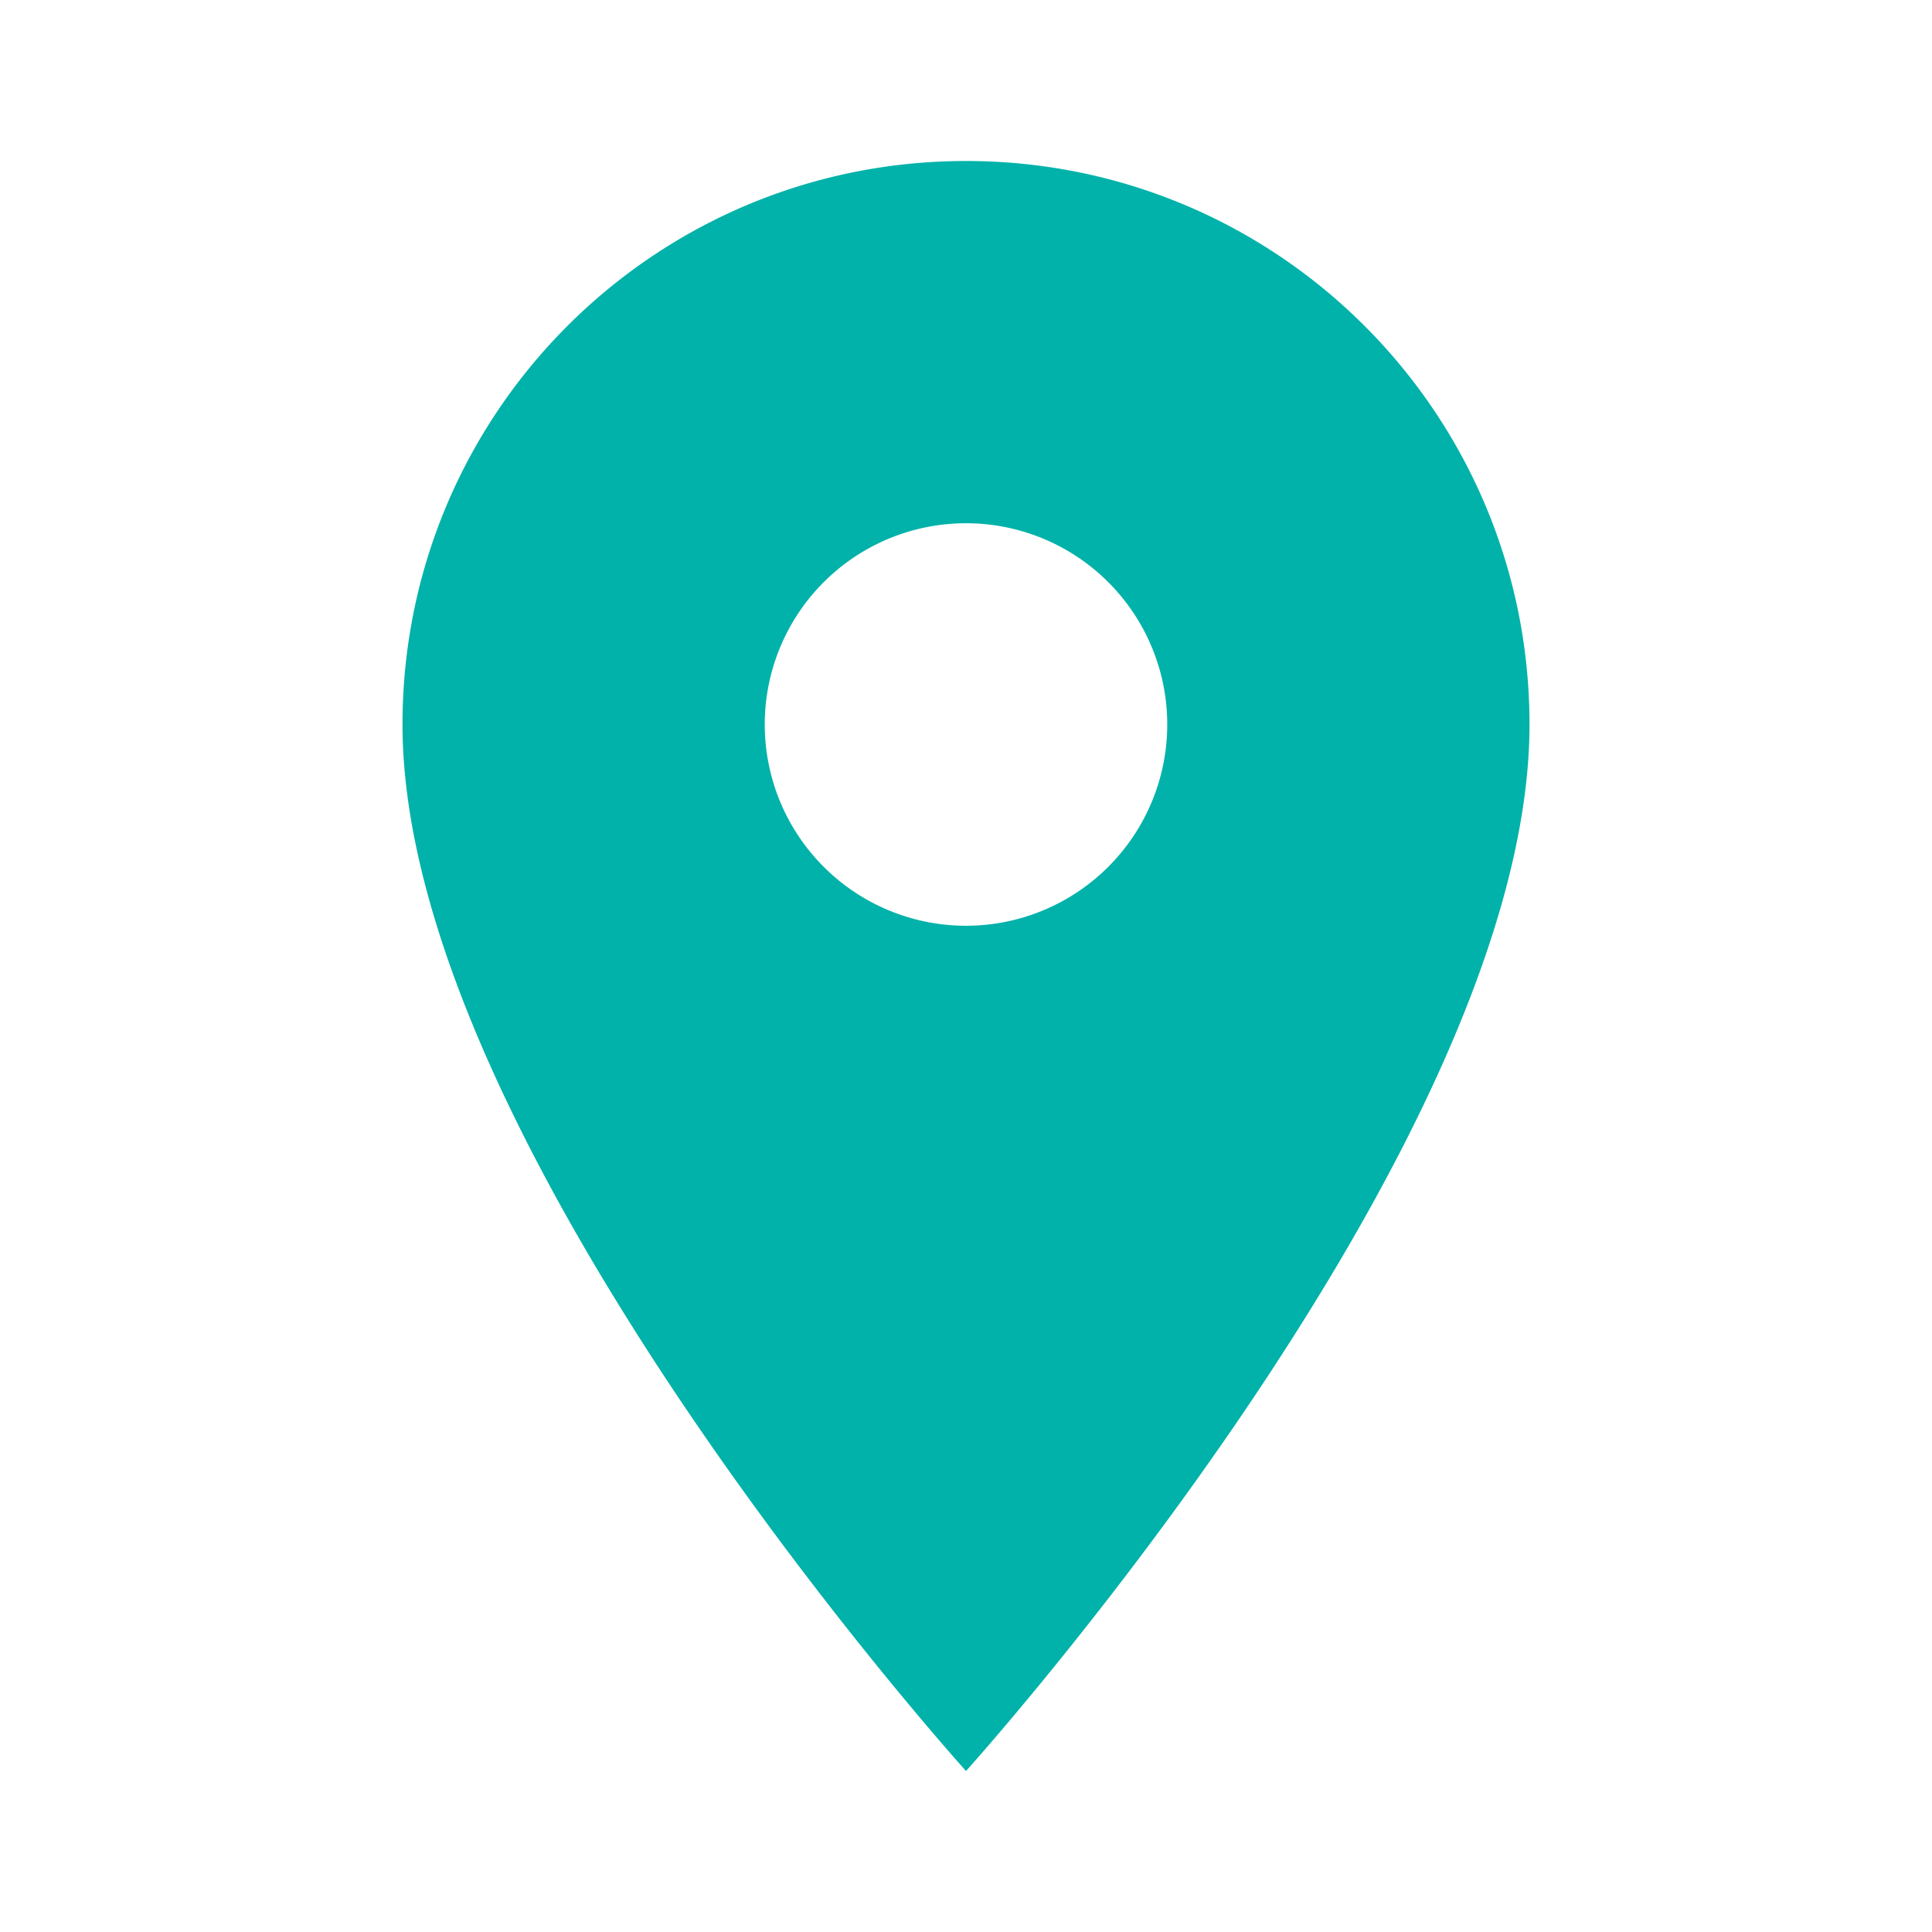 <svg xmlns="http://www.w3.org/2000/svg" width="24" height="24"><path fill="none" d="M0 0h24v24H0z"/><path fill="#00b2a9" d="M12 2C8.13 2 5 5.13 5 9c0 5.25 7 13 7 13s7-7.75 7-13c0-3.87-3.13-7-7-7zm0 9.5a2.5 2.5 0 010-5 2.5 2.5 0 010 5z"/></svg>